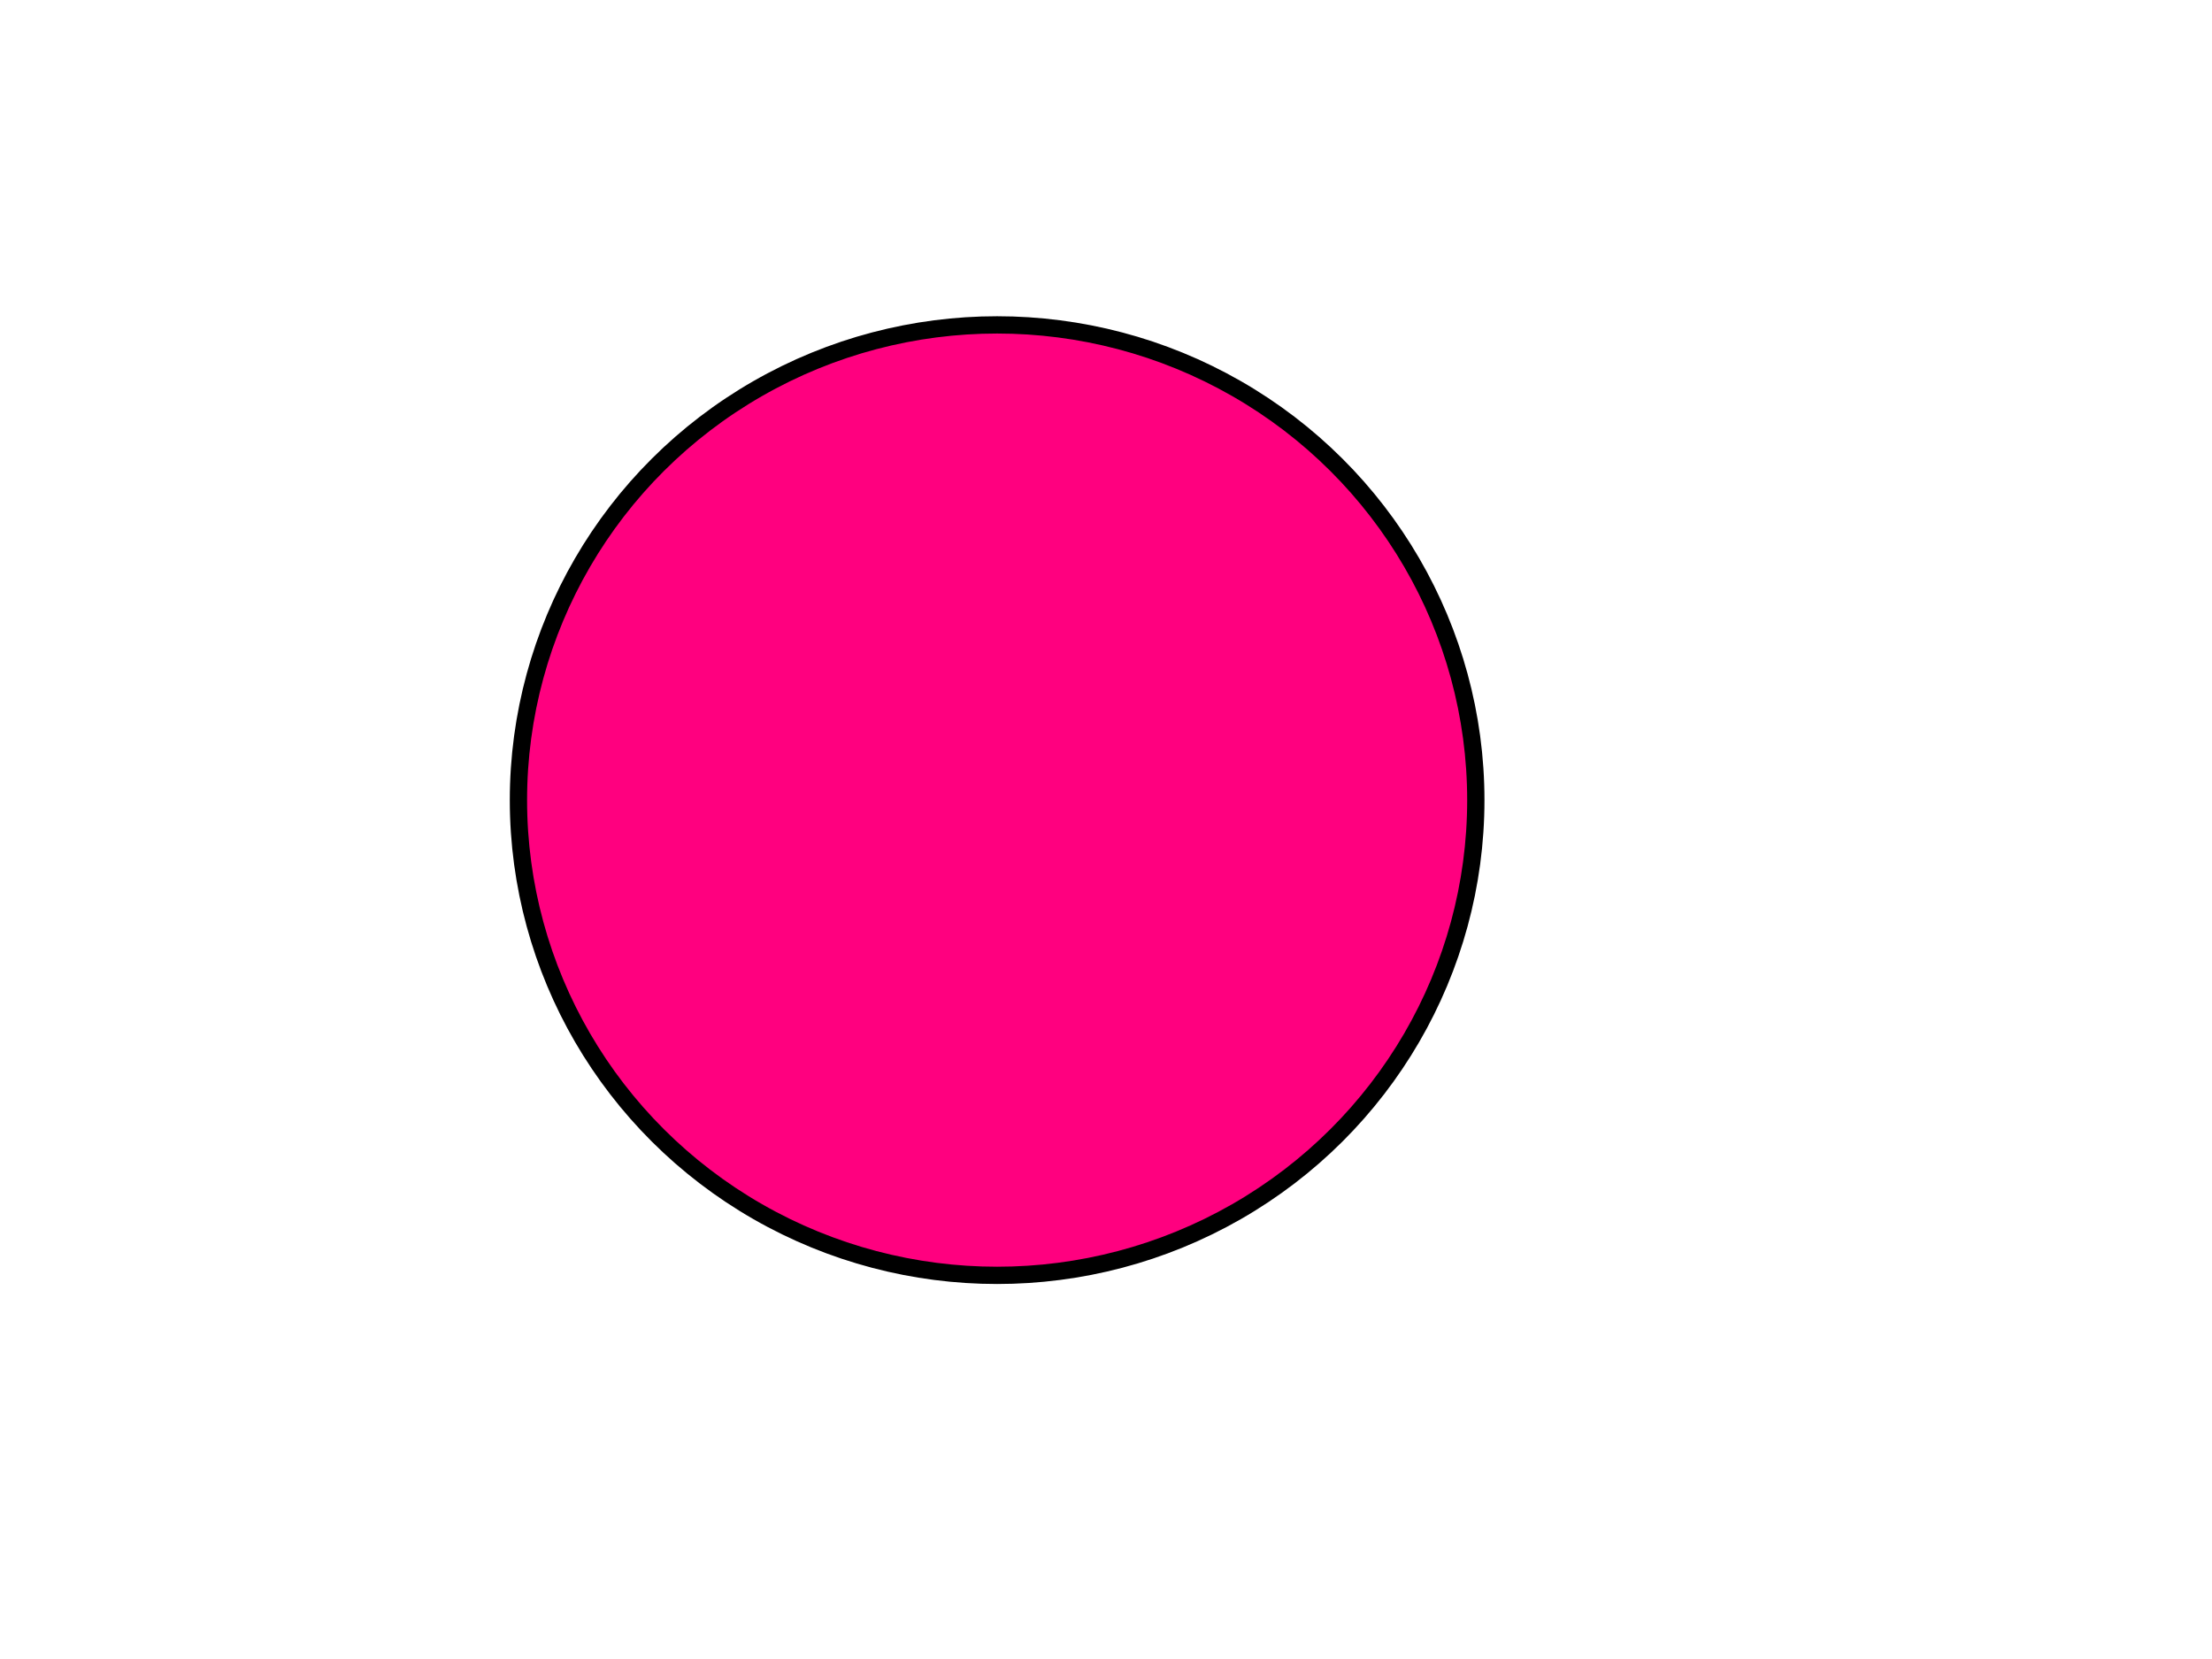 <?xml version="1.0"?><svg width="640" height="480" xmlns="http://www.w3.org/2000/svg">
 <!-- Created with SVG-edit - http://svg-edit.googlecode.com/ -->

 <title>pink circle</title>
 <g>
  <title>Layer 1</title>
  <ellipse ry="137.5" rx="138.5" id="svg_1" cy="231.5" cx="288.5" stroke-width="5" stroke="#000000" fill="#ff007f"/>
 </g>
</svg>